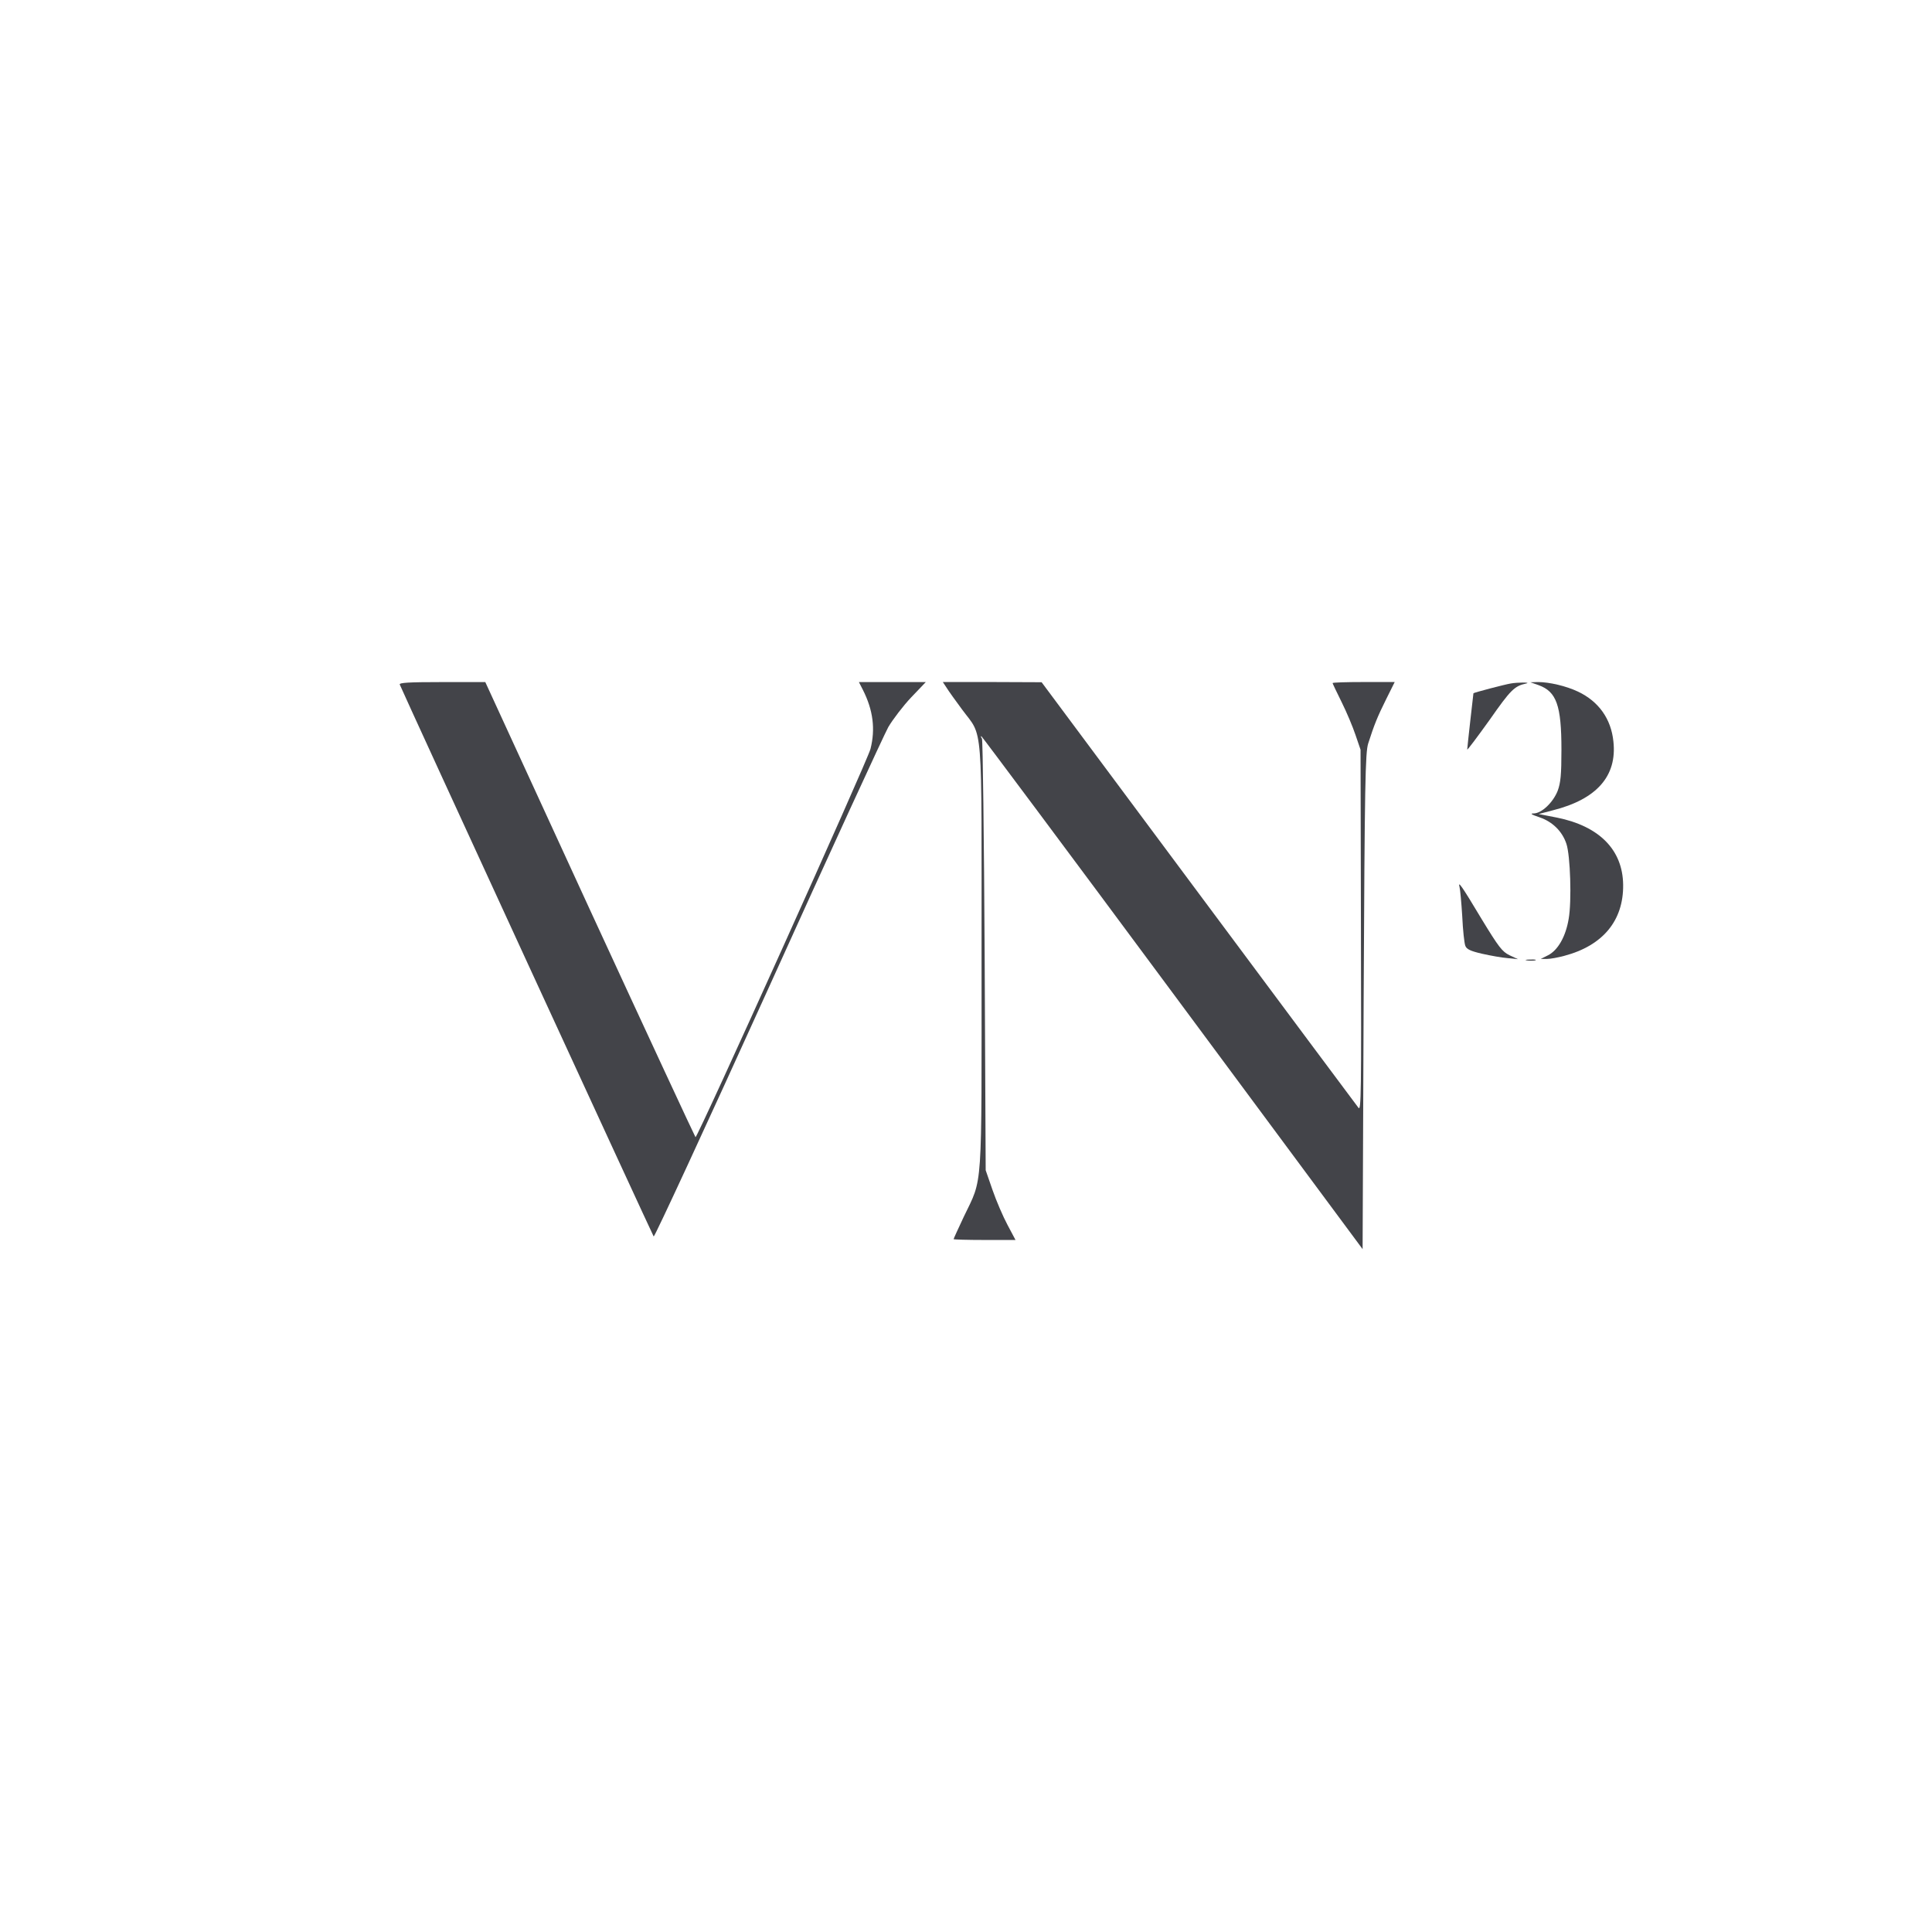 <?xml version="1.0" encoding="UTF-8"?> <svg xmlns="http://www.w3.org/2000/svg" width="116" height="116" viewBox="0 0 116 116" fill="none"><rect width="116" height="116" fill="white"></rect><path d="M24.003 41.102C24.314 41.852 39.185 74.165 39.248 74.24C39.297 74.29 42.381 67.627 46.099 59.428C49.804 51.227 53.074 44.127 53.336 43.653C53.609 43.19 54.231 42.377 54.703 41.877L55.586 40.953H53.572H51.57L51.806 41.415C52.428 42.64 52.565 43.778 52.266 44.965C52.055 45.752 41.871 68.34 41.759 68.278C41.722 68.24 38.862 62.09 35.405 54.59L29.138 40.953H26.54C24.513 40.953 23.953 40.99 24.003 41.102Z" fill="#434449"></path><path d="M56.832 41.288C56.944 41.475 57.367 42.062 57.765 42.6C59.046 44.337 58.934 42.962 58.934 57.45C58.934 71.838 59.021 70.638 57.864 73.062C57.529 73.775 57.255 74.375 57.255 74.4C57.255 74.425 58.088 74.45 59.12 74.45H60.973L60.488 73.537C60.227 73.05 59.817 72.1 59.593 71.45L59.182 70.263L59.12 57.388C59.083 50.3 59.008 44.438 58.959 44.35C58.896 44.275 58.884 44.2 58.921 44.2C58.946 44.2 64.119 51.125 70.398 59.6L81.813 75L81.875 60.138C81.937 46.938 81.975 45.188 82.149 44.638C82.509 43.513 82.708 43.025 83.23 41.975L83.74 40.95H81.875C80.856 40.95 80.01 40.975 80.01 41.013C80.01 41.038 80.259 41.562 80.557 42.163C80.856 42.763 81.228 43.65 81.39 44.138L81.689 45.013L81.713 55.888C81.738 65.612 81.726 66.737 81.564 66.513C81.452 66.375 77.138 60.575 71.953 53.612L62.54 40.962L59.568 40.95H56.608L56.832 41.288Z" fill="#434449"></path><path d="M90.705 41.038C90.382 41.088 88.467 41.588 88.467 41.626C88.467 41.626 88.38 42.363 88.28 43.263C88.181 44.151 88.094 44.938 88.094 45.001C88.094 45.063 88.691 44.263 89.437 43.225C90.705 41.413 90.929 41.188 91.638 41.038C91.961 40.963 91.115 40.963 90.705 41.038Z" fill="#434449"></path><path d="M92.383 41.139C93.453 41.526 93.751 42.351 93.751 45.014C93.751 46.526 93.701 47.001 93.527 47.476C93.254 48.176 92.57 48.826 92.097 48.839C91.849 48.839 91.923 48.901 92.445 49.076C93.216 49.339 93.801 49.914 94.049 50.664C94.286 51.364 94.373 54.114 94.186 55.164C94.012 56.226 93.54 57.064 92.93 57.364L92.508 57.576H92.881C93.092 57.576 93.552 57.489 93.925 57.389C96.238 56.776 97.481 55.276 97.456 53.126C97.432 51.026 96.026 49.601 93.478 49.089L92.383 48.876L93.241 48.651C95.865 47.989 97.096 46.601 96.872 44.526C96.735 43.164 95.989 42.114 94.746 41.526C94.037 41.189 93.017 40.951 92.346 40.951L91.886 40.964L92.383 41.139Z" fill="#434449"></path><path d="M87.633 53.265C87.671 53.402 87.745 54.19 87.795 55.015C87.832 55.84 87.919 56.64 87.981 56.79C88.056 56.99 88.28 57.102 88.989 57.265C89.486 57.377 90.182 57.502 90.518 57.527L91.14 57.59L90.63 57.352C90.195 57.14 89.983 56.865 88.964 55.19C87.758 53.177 87.521 52.84 87.633 53.265Z" fill="#434449"></path><path d="M91.675 57.663C91.824 57.688 92.048 57.688 92.172 57.663C92.284 57.625 92.16 57.6 91.886 57.613C91.612 57.613 91.513 57.638 91.675 57.663Z" fill="#434449"></path></svg> 